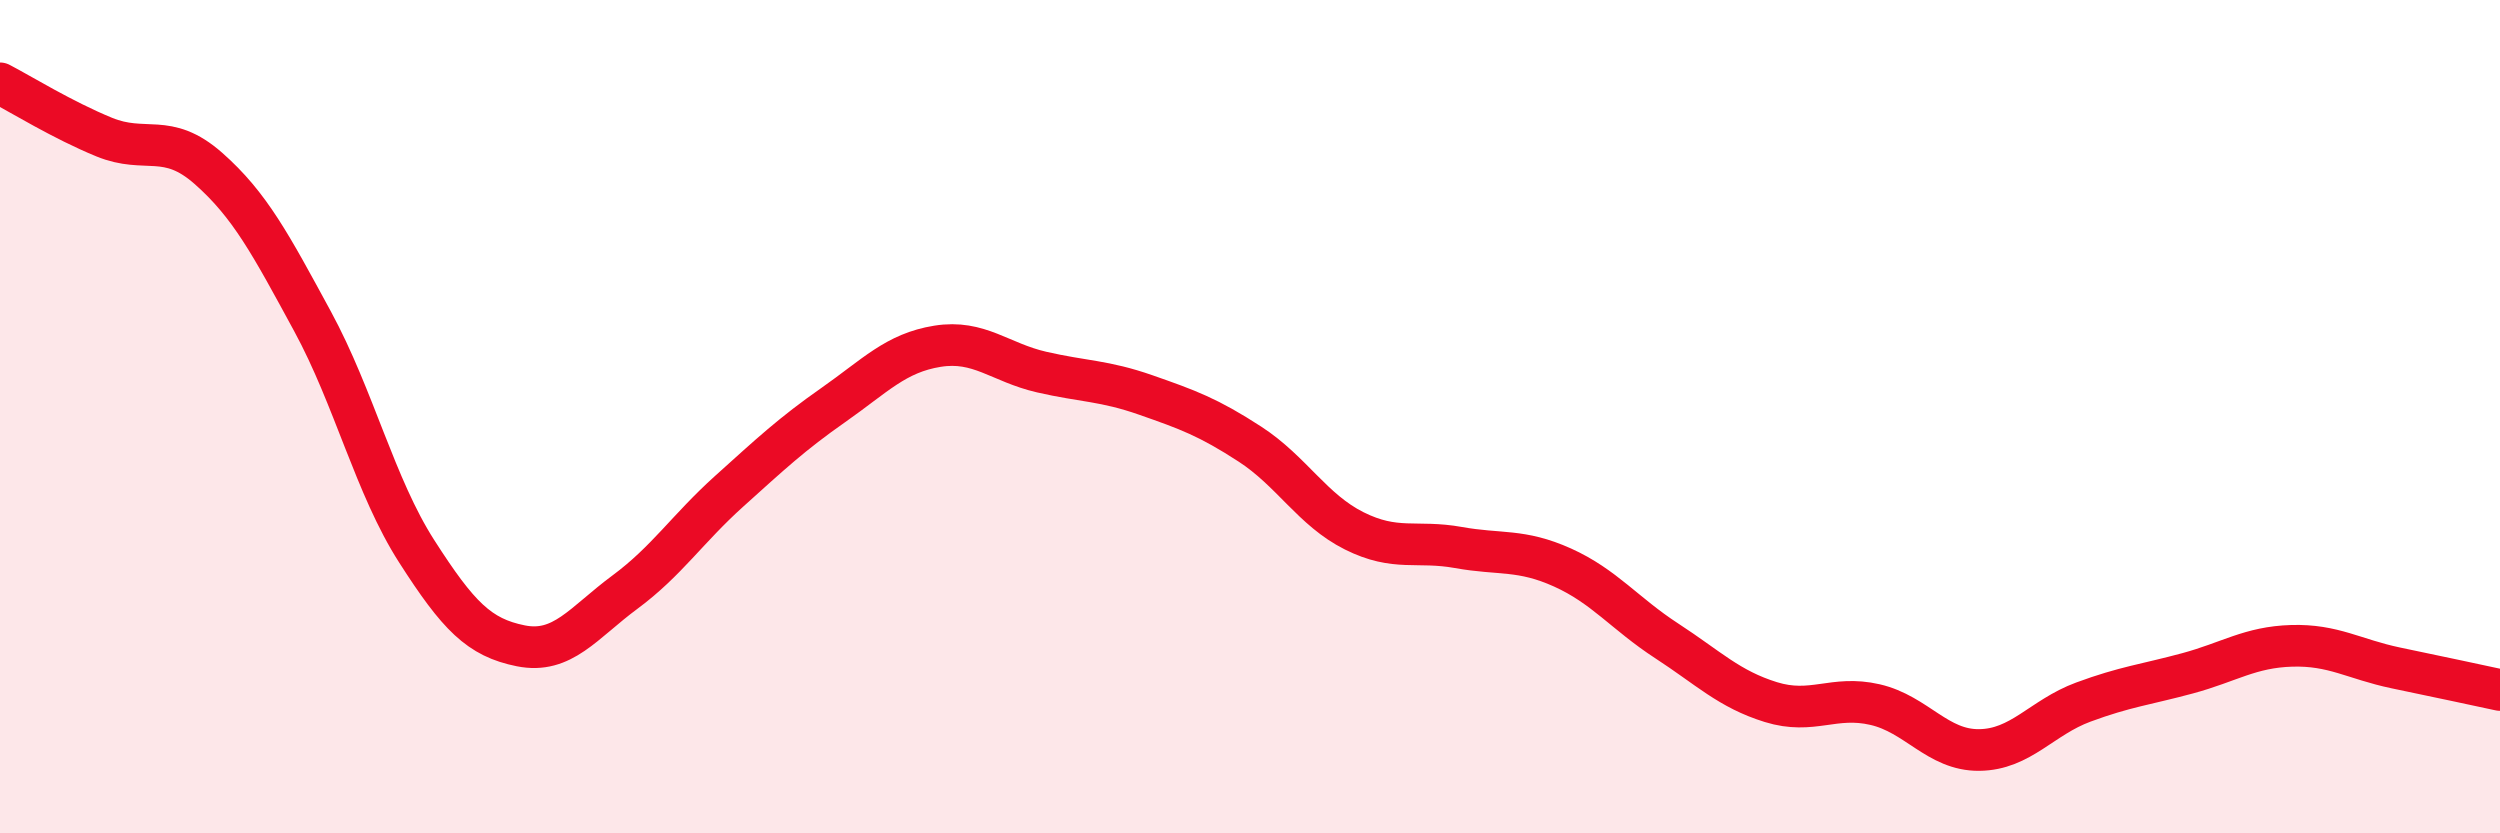 
    <svg width="60" height="20" viewBox="0 0 60 20" xmlns="http://www.w3.org/2000/svg">
      <path
        d="M 0,2 C 0.5,2.26 1.5,2.88 2.5,3.29 C 3.5,3.7 4,3.16 5,4.04 C 6,4.92 6.5,5.87 7.5,7.71 C 8.5,9.55 9,11.67 10,13.23 C 11,14.79 11.5,15.3 12.5,15.5 C 13.5,15.7 14,14.95 15,14.21 C 16,13.47 16.5,12.69 17.5,11.79 C 18.5,10.89 19,10.42 20,9.72 C 21,9.02 21.5,8.47 22.5,8.31 C 23.5,8.15 24,8.7 25,8.93 C 26,9.16 26.5,9.13 27.5,9.48 C 28.5,9.83 29,10.01 30,10.66 C 31,11.31 31.5,12.24 32.5,12.74 C 33.5,13.24 34,12.96 35,13.14 C 36,13.32 36.5,13.17 37.5,13.62 C 38.5,14.07 39,14.73 40,15.38 C 41,16.03 41.5,16.54 42.5,16.85 C 43.5,17.16 44,16.68 45,16.91 C 46,17.14 46.5,18.01 47.5,18 C 48.5,17.99 49,17.22 50,16.85 C 51,16.48 51.5,16.43 52.5,16.16 C 53.5,15.89 54,15.53 55,15.5 C 56,15.47 56.5,15.82 57.5,16.03 C 58.5,16.24 59.5,16.45 60,16.56L60 20L0 20Z"
        fill="#EB0A25"
        opacity="0.1"
        stroke-linecap="round"
        stroke-linejoin="round"
      />
      <path
        d="M 0,2 C 0.5,2.26 1.5,2.88 2.5,3.29 C 3.5,3.7 4,3.16 5,4.04 C 6,4.92 6.5,5.87 7.5,7.71 C 8.5,9.55 9,11.67 10,13.23 C 11,14.79 11.5,15.3 12.5,15.5 C 13.5,15.7 14,14.95 15,14.21 C 16,13.47 16.5,12.69 17.5,11.79 C 18.5,10.89 19,10.42 20,9.72 C 21,9.02 21.5,8.47 22.5,8.31 C 23.5,8.15 24,8.7 25,8.93 C 26,9.16 26.5,9.13 27.5,9.48 C 28.5,9.83 29,10.01 30,10.66 C 31,11.31 31.5,12.24 32.5,12.74 C 33.5,13.24 34,12.96 35,13.14 C 36,13.32 36.5,13.17 37.5,13.62 C 38.5,14.07 39,14.73 40,15.38 C 41,16.03 41.5,16.54 42.5,16.85 C 43.5,17.16 44,16.68 45,16.91 C 46,17.14 46.5,18.01 47.5,18 C 48.5,17.99 49,17.22 50,16.85 C 51,16.48 51.5,16.43 52.5,16.16 C 53.5,15.89 54,15.53 55,15.5 C 56,15.47 56.5,15.82 57.5,16.03 C 58.5,16.24 59.5,16.45 60,16.56"
        stroke="#EB0A25"
        stroke-width="1"
        fill="none"
        stroke-linecap="round"
        stroke-linejoin="round"
      />
    </svg>
  
